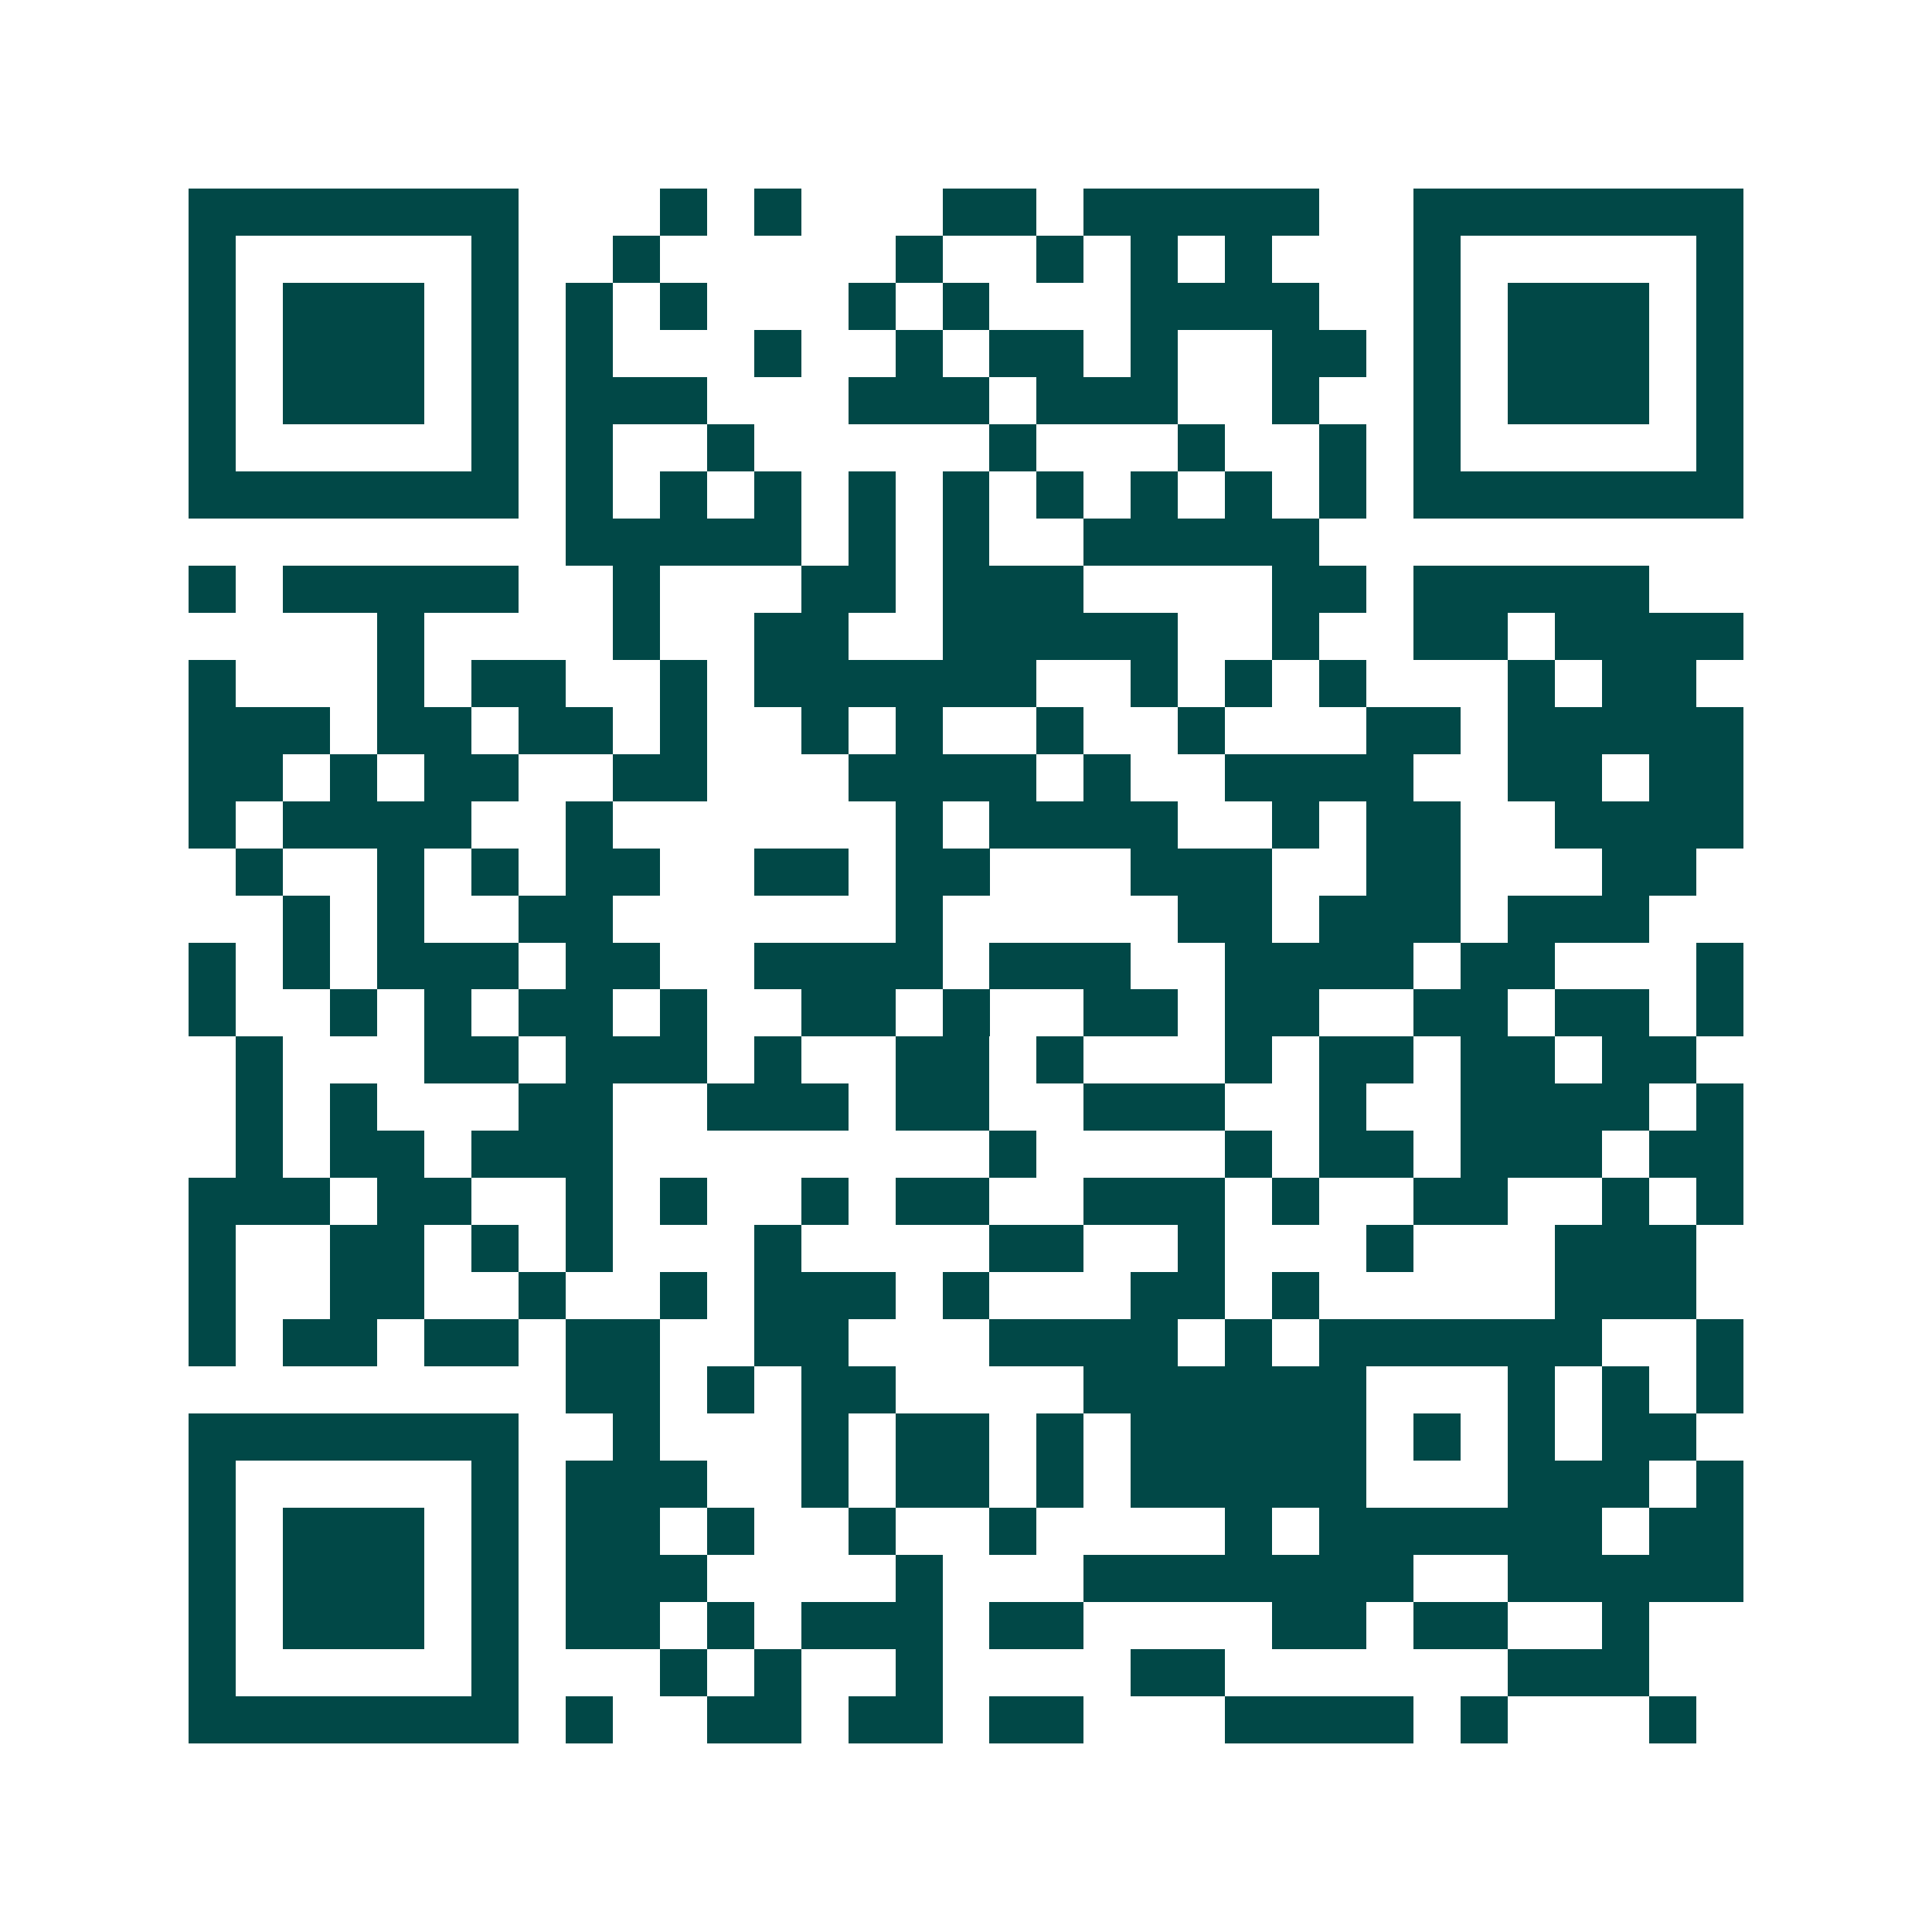 <svg xmlns="http://www.w3.org/2000/svg" width="200" height="200" viewBox="0 0 41 41" shape-rendering="crispEdges"><path fill="#ffffff" d="M0 0h41v41H0z"/><path stroke="#014847" d="M4 4.5h7m3 0h1m1 0h1m3 0h2m1 0h5m2 0h7M4 5.5h1m5 0h1m2 0h1m5 0h1m2 0h1m1 0h1m1 0h1m3 0h1m5 0h1M4 6.5h1m1 0h3m1 0h1m1 0h1m1 0h1m3 0h1m1 0h1m3 0h4m2 0h1m1 0h3m1 0h1M4 7.5h1m1 0h3m1 0h1m1 0h1m3 0h1m2 0h1m1 0h2m1 0h1m2 0h2m1 0h1m1 0h3m1 0h1M4 8.5h1m1 0h3m1 0h1m1 0h3m3 0h3m1 0h3m2 0h1m2 0h1m1 0h3m1 0h1M4 9.5h1m5 0h1m1 0h1m2 0h1m5 0h1m3 0h1m2 0h1m1 0h1m5 0h1M4 10.5h7m1 0h1m1 0h1m1 0h1m1 0h1m1 0h1m1 0h1m1 0h1m1 0h1m1 0h1m1 0h7M12 11.5h5m1 0h1m1 0h1m2 0h5M4 12.5h1m1 0h5m2 0h1m3 0h2m1 0h3m4 0h2m1 0h5M8 13.5h1m4 0h1m2 0h2m2 0h5m2 0h1m2 0h2m1 0h4M4 14.5h1m3 0h1m1 0h2m2 0h1m1 0h6m2 0h1m1 0h1m1 0h1m3 0h1m1 0h2M4 15.5h3m1 0h2m1 0h2m1 0h1m2 0h1m1 0h1m2 0h1m2 0h1m3 0h2m1 0h5M4 16.5h2m1 0h1m1 0h2m2 0h2m3 0h4m1 0h1m2 0h4m2 0h2m1 0h2M4 17.5h1m1 0h4m2 0h1m6 0h1m1 0h4m2 0h1m1 0h2m2 0h4M5 18.5h1m2 0h1m1 0h1m1 0h2m2 0h2m1 0h2m3 0h3m2 0h2m3 0h2M6 19.5h1m1 0h1m2 0h2m6 0h1m5 0h2m1 0h3m1 0h3M4 20.5h1m1 0h1m1 0h3m1 0h2m2 0h4m1 0h3m2 0h4m1 0h2m3 0h1M4 21.5h1m2 0h1m1 0h1m1 0h2m1 0h1m2 0h2m1 0h1m2 0h2m1 0h2m2 0h2m1 0h2m1 0h1M5 22.5h1m3 0h2m1 0h3m1 0h1m2 0h2m1 0h1m3 0h1m1 0h2m1 0h2m1 0h2M5 23.5h1m1 0h1m3 0h2m2 0h3m1 0h2m2 0h3m2 0h1m2 0h4m1 0h1M5 24.5h1m1 0h2m1 0h3m8 0h1m4 0h1m1 0h2m1 0h3m1 0h2M4 25.5h3m1 0h2m2 0h1m1 0h1m2 0h1m1 0h2m2 0h3m1 0h1m2 0h2m2 0h1m1 0h1M4 26.5h1m2 0h2m1 0h1m1 0h1m3 0h1m4 0h2m2 0h1m3 0h1m3 0h3M4 27.5h1m2 0h2m2 0h1m2 0h1m1 0h3m1 0h1m3 0h2m1 0h1m5 0h3M4 28.5h1m1 0h2m1 0h2m1 0h2m2 0h2m3 0h4m1 0h1m1 0h6m2 0h1M12 29.5h2m1 0h1m1 0h2m4 0h6m3 0h1m1 0h1m1 0h1M4 30.5h7m2 0h1m3 0h1m1 0h2m1 0h1m1 0h5m1 0h1m1 0h1m1 0h2M4 31.5h1m5 0h1m1 0h3m2 0h1m1 0h2m1 0h1m1 0h5m3 0h3m1 0h1M4 32.5h1m1 0h3m1 0h1m1 0h2m1 0h1m2 0h1m2 0h1m4 0h1m1 0h6m1 0h2M4 33.5h1m1 0h3m1 0h1m1 0h3m4 0h1m3 0h7m2 0h5M4 34.5h1m1 0h3m1 0h1m1 0h2m1 0h1m1 0h3m1 0h2m4 0h2m1 0h2m2 0h1M4 35.5h1m5 0h1m3 0h1m1 0h1m2 0h1m4 0h2m6 0h3M4 36.5h7m1 0h1m2 0h2m1 0h2m1 0h2m3 0h4m1 0h1m3 0h1"/></svg>
